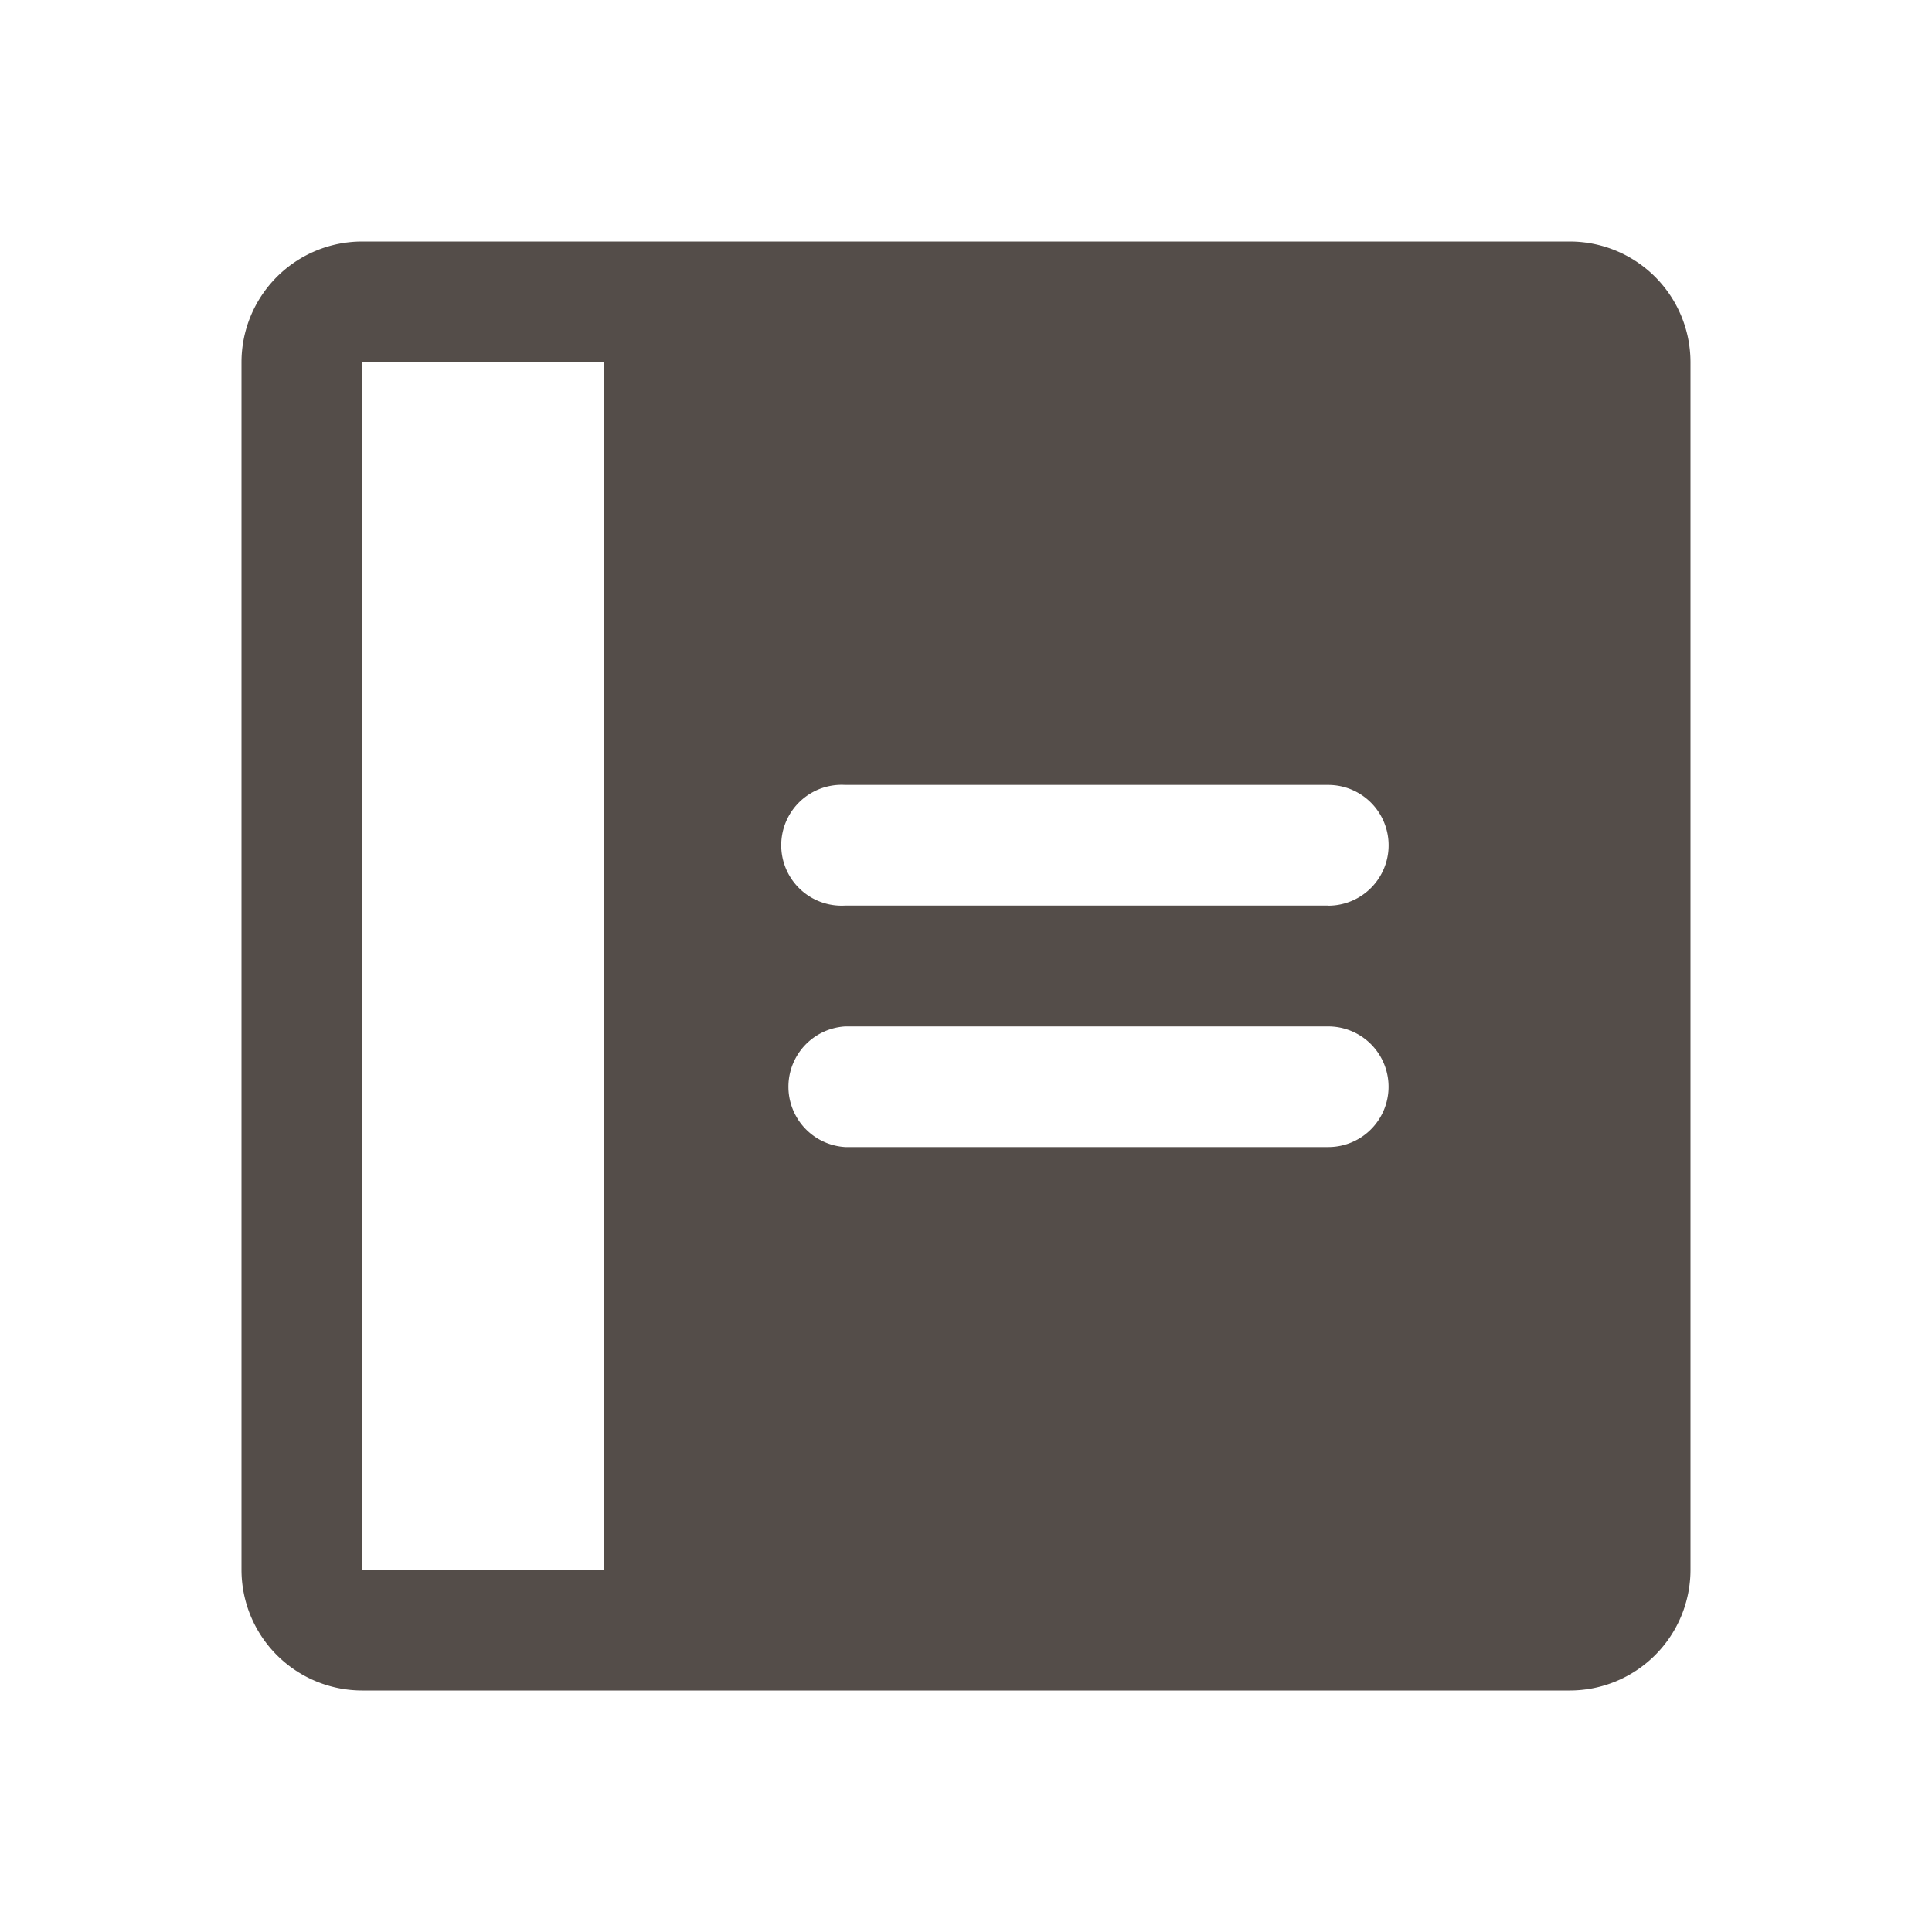 <svg xmlns="http://www.w3.org/2000/svg" width="18" height="18" fill="none"><g clip-path="url(#a)"><path fill="#544D49" d="M14.625 2.25H3.375A1.125 1.125 0 0 0 2.25 3.375v11.25a1.125 1.125 0 0 0 1.125 1.125h11.25a1.125 1.125 0 0 0 1.125-1.125V3.375a1.125 1.125 0 0 0-1.125-1.125Zm-9 12.375h-2.25V3.375h2.25v11.25Zm6.75-3.938h-4.5a.563.563 0 0 1 0-1.124h4.5a.562.562 0 1 1 0 1.124Zm0-2.25h-4.5a.563.563 0 1 1 0-1.124h4.5a.562.562 0 1 1 0 1.125Z"/></g><defs><clipPath id="a"><path fill="#fff" d="M0 0h18v18H0z"/></clipPath></defs></svg>